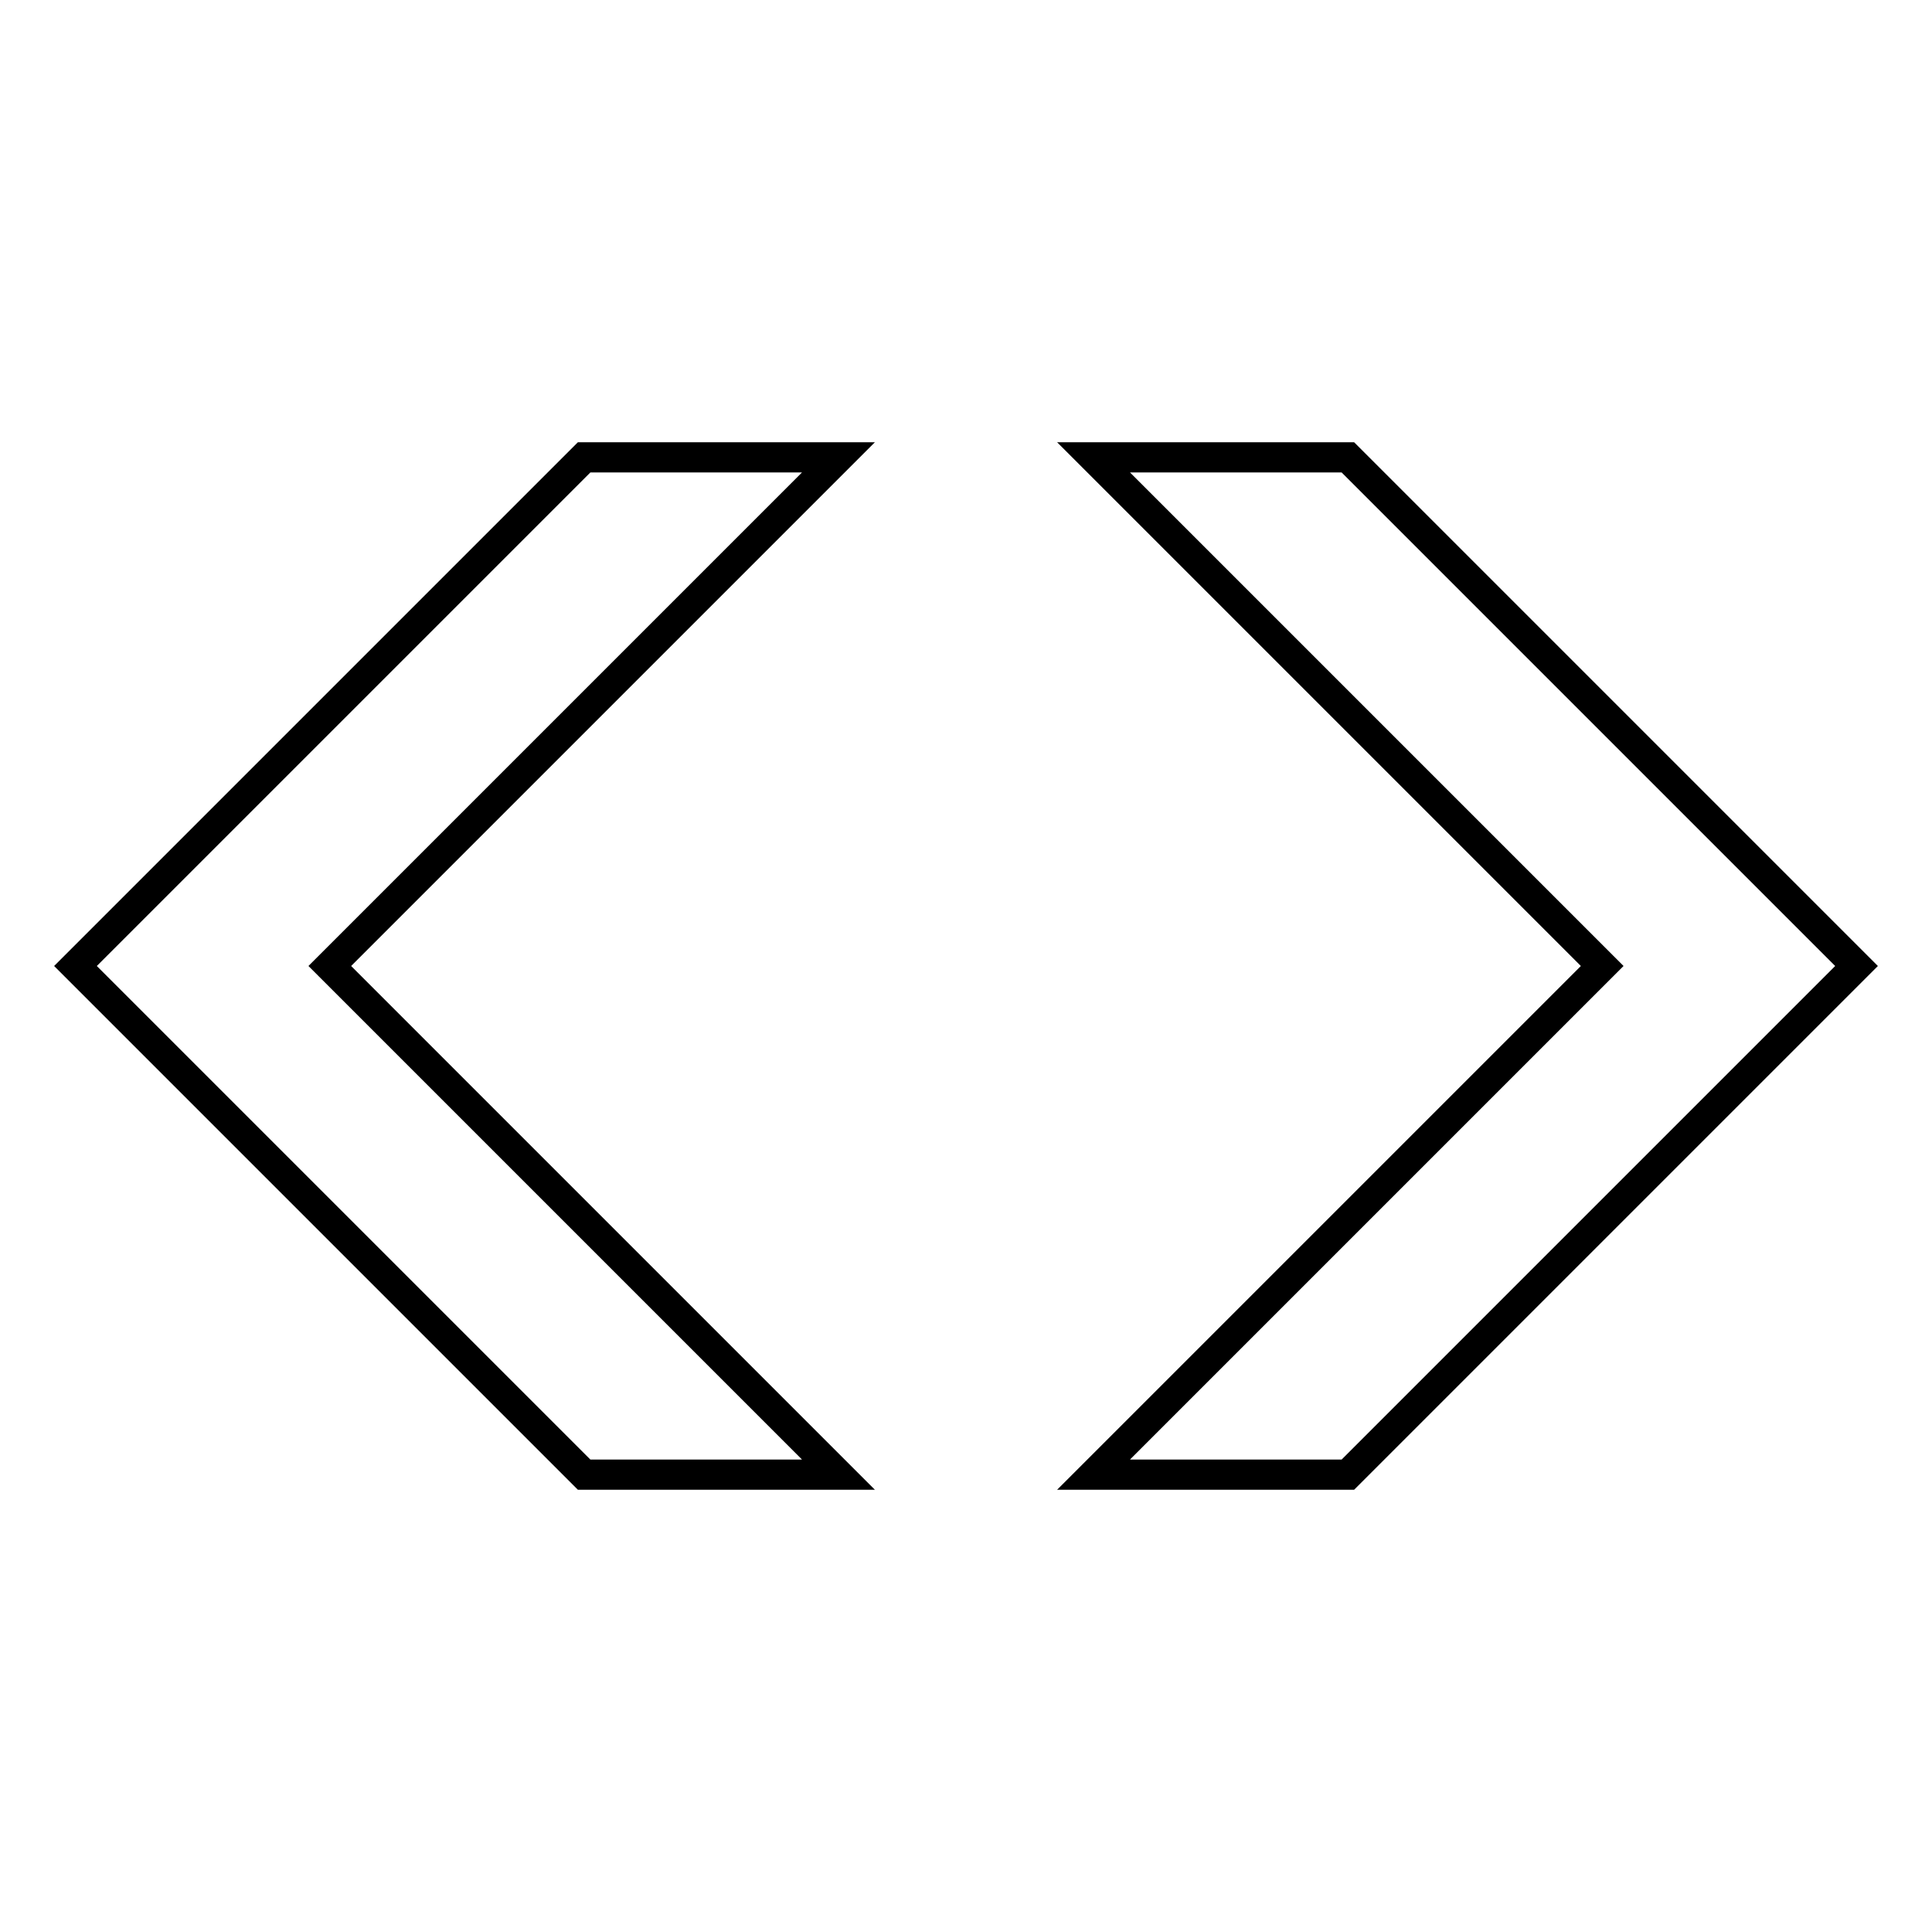 <?xml version="1.0" encoding="utf-8"?>
<!-- Svg Vector Icons : http://www.onlinewebfonts.com/icon -->
<!DOCTYPE svg PUBLIC "-//W3C//DTD SVG 1.1//EN" "http://www.w3.org/Graphics/SVG/1.1/DTD/svg11.dtd">
<svg version="1.1" xmlns="http://www.w3.org/2000/svg" xmlns:xlink="http://www.w3.org/1999/xlink" x="0px" y="0px" viewBox="0 0 256 256" enable-background="new 0 0 256 256" xml:space="preserve">
<g><g><path stroke-width="4" fill-opacity="0" stroke="#000000"  d="M77.4,60.6L10,128l67.4,67.4h33.7L43.7,128l67.4-67.4H77.4z M178.6,60.6h-33.7l67.4,67.4l-67.4,67.4h33.7L246,128L178.6,60.6z"/></g></g>
</svg>